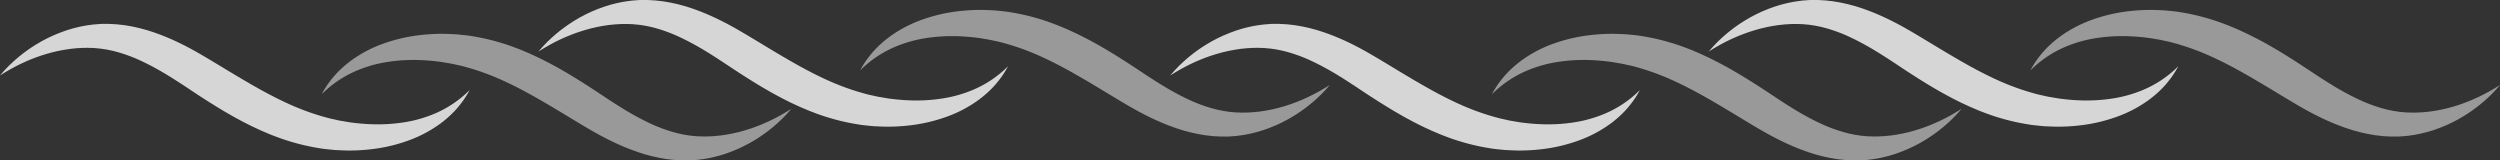 <svg xmlns="http://www.w3.org/2000/svg" width="311.622" height="20.003" viewBox="0 0 311.622 20.003">
  <rect x="0" y="0" width="311.622" height="20.003" fill="#333333" stroke="none"/>
  <g id="グループ_163" data-name="グループ 163" transform="translate(-484 -4208)">
    <path id="パス_2355" data-name="パス 2355" d="M138.326,18.361l-.376.217c-.134.081-.285.157-.443.242s-.325.177-.508.265a21.986,21.986,0,0,1-2.677,1.135c-.13.05-.267.091-.405.135l-.42.133c-.141.045-.289.081-.436.123s-.3.085-.448.121l-.464.107-.235.055-.242.045-.489.094-.5.074-.255.038-.258.026c-.174.017-.348.037-.524.054-.355.017-.713.049-1.08.045-.365.013-.736-.011-1.11-.021l-.558-.052c-.093-.009-.187-.012-.28-.028l-.284-.043-.284-.043-.143-.021-.143-.03-.576-.12c-.193-.045-.387-.1-.581-.151s-.39-.111-.585-.173a18.941,18.941,0,0,1-2.382-.926c-.8-.371-1.614-.8-2.435-1.269s-1.651-.994-2.5-1.544-1.728-1.149-2.647-1.741-1.866-1.187-2.847-1.768c-.5-.286-.983-.575-1.488-.845l-.75-.4-.759-.386-.379-.19-.384-.181-.766-.356c-.256-.114-.518-.222-.775-.331s-.512-.22-.776-.315a27.712,27.712,0,0,0-6.262-1.648c-.257-.035-.515-.056-.771-.083s-.508-.053-.759-.072c-.506-.021-1-.046-1.493-.056a23.948,23.948,0,0,0-2.835.152A20.384,20.384,0,0,0,88.069,9.8a15.708,15.708,0,0,0-3.675,1.967c-.125.087-.244.18-.36.27s-.231.177-.338.27l-.317.269-.293.269c-.1.086-.185.177-.273.264s-.173.171-.254.258l-.232.254-.111.122-.1.123a12.033,12.033,0,0,0-1.126,1.56c-.114.185-.19.334-.246.43l-.081.147.122-.116c.083-.075.2-.193.358-.336a13.762,13.762,0,0,1,3.974-2.523,16.115,16.115,0,0,1,3.573-1.017,21.248,21.248,0,0,1,4.452-.252c.8.033,1.626.113,2.468.231.42.067.842.145,1.269.215.213.043.426.094.64.141s.431.091.647.145a30.825,30.825,0,0,1,5.265,1.889c.224.095.445.21.67.317s.448.214.673.327l.676.349.339.175.34.186.682.37.686.389c.459.254.919.533,1.385.8.931.552,1.852,1.1,2.771,1.661s1.819,1.1,2.771,1.647,1.9,1.043,2.869,1.493a27.843,27.843,0,0,0,2.945,1.177c.25.079.5.162.744.234l.747.2c.249.064.5.115.748.171s.5.1.746.141.494.086.743.11.491.059.736.08l.731.04.18.009h.18l.359,0,.355,0c.117,0,.235-.014.352-.021l.692-.052c.45-.061.889-.113,1.313-.2.426-.074.833-.185,1.232-.283.2-.056.391-.116.582-.174l.286-.087.276-.1.542-.2.517-.214.253-.105.245-.114.476-.226c.156-.075.3-.159.453-.237s.295-.153.435-.235l.411-.243c.135-.08.268-.157.393-.242a18.734,18.734,0,0,0,2.445-1.85c.158-.136.3-.276.432-.4s.26-.243.37-.361l.307-.318c.093-.1.177-.184.248-.267l.436-.5-.562.346c-.09.058-.195.119-.311.184" transform="translate(443.435 4203.738)" fill="#fff" opacity="0.5"/>
    <path id="パス_2361" data-name="パス 2361" d="M138.326,18.361l-.376.217c-.134.081-.285.157-.443.242s-.325.177-.508.265a21.986,21.986,0,0,1-2.677,1.135c-.13.05-.267.091-.405.135l-.42.133c-.141.045-.289.081-.436.123s-.3.085-.448.121l-.464.107-.235.055-.242.045-.489.094-.5.074-.255.038-.258.026c-.174.017-.348.037-.524.054-.355.017-.713.049-1.08.045-.365.013-.736-.011-1.11-.021l-.558-.052c-.093-.009-.187-.012-.28-.028l-.284-.043-.284-.043-.143-.021-.143-.03-.576-.12c-.193-.045-.387-.1-.581-.151s-.39-.111-.585-.173a18.941,18.941,0,0,1-2.382-.926c-.8-.371-1.614-.8-2.435-1.269s-1.651-.994-2.5-1.544-1.728-1.149-2.647-1.741-1.866-1.187-2.847-1.768c-.5-.286-.983-.575-1.488-.845l-.75-.4-.759-.386-.379-.19-.384-.181-.766-.356c-.256-.114-.518-.222-.775-.331s-.512-.22-.776-.315a27.712,27.712,0,0,0-6.262-1.648c-.257-.035-.515-.056-.771-.083s-.508-.053-.759-.072c-.506-.021-1-.046-1.493-.056a23.948,23.948,0,0,0-2.835.152A20.384,20.384,0,0,0,88.069,9.8a15.708,15.708,0,0,0-3.675,1.967c-.125.087-.244.18-.36.27s-.231.177-.338.27l-.317.269-.293.269c-.1.086-.185.177-.273.264s-.173.171-.254.258l-.232.254-.111.122-.1.123a12.033,12.033,0,0,0-1.126,1.56c-.114.185-.19.334-.246.43l-.081.147.122-.116c.083-.075.2-.193.358-.336a13.762,13.762,0,0,1,3.974-2.523,16.115,16.115,0,0,1,3.573-1.017,21.248,21.248,0,0,1,4.452-.252c.8.033,1.626.113,2.468.231.42.067.842.145,1.269.215.213.043.426.094.64.141s.431.091.647.145a30.825,30.825,0,0,1,5.265,1.889c.224.095.445.21.67.317s.448.214.673.327l.676.349.339.175.34.186.682.37.686.389c.459.254.919.533,1.385.8.931.552,1.852,1.1,2.771,1.661s1.819,1.1,2.771,1.647,1.9,1.043,2.869,1.493a27.843,27.843,0,0,0,2.945,1.177c.25.079.5.162.744.234l.747.2c.249.064.5.115.748.171s.5.1.746.141.494.086.743.11.491.059.736.08l.731.04.18.009h.18l.359,0,.355,0c.117,0,.235-.014.352-.021l.692-.052c.45-.061.889-.113,1.313-.2.426-.074.833-.185,1.232-.283.2-.056.391-.116.582-.174l.286-.087.276-.1.542-.2.517-.214.253-.105.245-.114.476-.226c.156-.075.3-.159.453-.237s.295-.153.435-.235l.411-.243c.135-.08.268-.157.393-.242a18.734,18.734,0,0,0,2.445-1.85c.158-.136.3-.276.432-.4s.26-.243.37-.361l.307-.318c.093-.1.177-.184.248-.267l.436-.5-.562.346c-.09.058-.195.119-.311.184" transform="translate(589.304 4203.738)" fill="#fff" opacity="0.5"/>
    <path id="パス_2356" data-name="パス 2356" d="M58.06,14.694A14.018,14.018,0,0,1,56.6,15.848a13.747,13.747,0,0,1-2.518,1.368,16.064,16.064,0,0,1-3.573,1.017,21.179,21.179,0,0,1-4.452.252c-.8-.033-1.625-.114-2.467-.231-.42-.067-.842-.145-1.27-.214-.213-.043-.425-.095-.64-.142s-.43-.09-.646-.146a30.757,30.757,0,0,1-5.265-1.888c-.225-.1-.446-.21-.67-.317s-.448-.215-.674-.327l-.675-.35-.34-.174-.339-.185-.683-.37-.685-.389c-.46-.255-.92-.533-1.386-.8q-1.4-.827-2.77-1.661c-.918-.551-1.819-1.1-2.771-1.646S22.881,8.6,21.91,8.149a28,28,0,0,0-2.945-1.176c-.25-.079-.495-.162-.744-.234l-.746-.2c-.249-.064-.5-.115-.748-.171s-.5-.1-.747-.141-.493-.086-.742-.11-.492-.059-.737-.08l-.731-.04-.18-.008H13.41l-.358,0-.355,0c-.117,0-.236.014-.352.021l-.692.053c-.449.061-.889.113-1.312.2-.426.073-.834.185-1.232.283-.2.056-.392.117-.583.174l-.285.087-.277.1-.541.2L6.9,7.322l-.253.105-.245.114-.476.225c-.156.076-.3.159-.453.236s-.294.154-.434.236l-.412.243c-.135.08-.267.156-.392.241a18.769,18.769,0,0,0-2.445,1.85c-.159.136-.3.277-.433.4s-.26.243-.37.36-.212.221-.306.318-.177.185-.248.267l-.436.5.562-.346c.091-.059.195-.119.31-.185l.377-.216c.134-.081.284-.157.443-.242s.325-.178.507-.266a21.962,21.962,0,0,1,2.678-1.135c.131-.05.268-.091.406-.135L5.7,9.76c.141-.045.289-.081.435-.123s.3-.085.448-.121l.464-.108.236-.054.241-.046.489-.093.5-.074L8.772,9.1l.258-.026c.174-.017.348-.037.524-.053.354-.017.713-.05,1.08-.045.365-.013.736.01,1.111.021l.558.052c.094.01.187.013.281.028l.282.044.284.043.143.021.144.03.576.12c.192.045.386.1.581.151s.389.111.585.173a19.01,19.01,0,0,1,2.381.926c.8.371,1.614.8,2.436,1.269s1.651.994,2.5,1.544,1.728,1.15,2.646,1.741,1.866,1.187,2.847,1.768c.5.286.983.575,1.488.845l.75.405.759.386.378.19.384.18.766.356c.257.114.518.221.776.331s.512.22.776.315a27.684,27.684,0,0,0,6.262,1.647c.257.035.515.056.77.083s.508.053.76.072c.506.021,1,.046,1.492.056a23.956,23.956,0,0,0,2.836-.152,20.371,20.371,0,0,0,4.944-1.178,15.738,15.738,0,0,0,3.675-1.967c.125-.087.244-.179.359-.27s.231-.177.338-.27l.317-.269.293-.269c.1-.086.185-.177.274-.264s.173-.171.254-.257l.232-.254.111-.122.1-.123a11.89,11.89,0,0,0,1.126-1.56c.114-.185.19-.335.246-.43s.081-.148.081-.148l-.122.116c-.082.076-.2.193-.357.337" transform="translate(484 4204.99)" fill="#fff" opacity="0.8"/>
    <path id="パス_2362" data-name="パス 2362" d="M58.06,14.694A14.018,14.018,0,0,1,56.6,15.848a13.747,13.747,0,0,1-2.518,1.368,16.064,16.064,0,0,1-3.573,1.017,21.179,21.179,0,0,1-4.452.252c-.8-.033-1.625-.114-2.467-.231-.42-.067-.842-.145-1.27-.214-.213-.043-.425-.095-.64-.142s-.43-.09-.646-.146a30.757,30.757,0,0,1-5.265-1.888c-.225-.1-.446-.21-.67-.317s-.448-.215-.674-.327l-.675-.35-.34-.174-.339-.185-.683-.37-.685-.389c-.46-.255-.92-.533-1.386-.8q-1.4-.827-2.77-1.661c-.918-.551-1.819-1.1-2.771-1.646S22.881,8.6,21.91,8.149a28,28,0,0,0-2.945-1.176c-.25-.079-.495-.162-.744-.234l-.746-.2c-.249-.064-.5-.115-.748-.171s-.5-.1-.747-.141-.493-.086-.742-.11-.492-.059-.737-.08l-.731-.04-.18-.008H13.41l-.358,0-.355,0c-.117,0-.236.014-.352.021l-.692.053c-.449.061-.889.113-1.312.2-.426.073-.834.185-1.232.283-.2.056-.392.117-.583.174l-.285.087-.277.1-.541.2L6.9,7.322l-.253.105-.245.114-.476.225c-.156.076-.3.159-.453.236s-.294.154-.434.236l-.412.243c-.135.08-.267.156-.392.241a18.769,18.769,0,0,0-2.445,1.85c-.159.136-.3.277-.433.4s-.26.243-.37.36-.212.221-.306.318-.177.185-.248.267l-.436.5.562-.346c.091-.059.195-.119.31-.185l.377-.216c.134-.081.284-.157.443-.242s.325-.178.507-.266a21.962,21.962,0,0,1,2.678-1.135c.131-.05.268-.091.406-.135L5.7,9.76c.141-.045.289-.081.435-.123s.3-.085.448-.121l.464-.108.236-.054.241-.046.489-.093.5-.074L8.772,9.1l.258-.026c.174-.017.348-.037.524-.053.354-.017.713-.05,1.08-.045.365-.013.736.01,1.111.021l.558.052c.094.01.187.013.281.028l.282.044.284.043.143.021.144.03.576.12c.192.045.386.1.581.151s.389.111.585.173a19.01,19.01,0,0,1,2.381.926c.8.371,1.614.8,2.436,1.269s1.651.994,2.5,1.544,1.728,1.15,2.646,1.741,1.866,1.187,2.847,1.768c.5.286.983.575,1.488.845l.75.405.759.386.378.19.384.18.766.356c.257.114.518.221.776.331s.512.22.776.315a27.684,27.684,0,0,0,6.262,1.647c.257.035.515.056.77.083s.508.053.76.072c.506.021,1,.046,1.492.056a23.956,23.956,0,0,0,2.836-.152,20.371,20.371,0,0,0,4.944-1.178,15.738,15.738,0,0,0,3.675-1.967c.125-.087.244-.179.359-.27s.231-.177.338-.27l.317-.269.293-.269c.1-.086.185-.177.274-.264s.173-.171.254-.257l.232-.254.111-.122.1-.123a11.89,11.89,0,0,0,1.126-1.56c.114-.185.19-.335.246-.43s.081-.148.081-.148l-.122.116c-.082.076-.2.193-.357.337" transform="translate(629.869 4204.99)" fill="#fff" opacity="0.8"/>
    <path id="パス_2357" data-name="パス 2357" d="M273.666,12.194c-.09.058-.195.118-.311.184l-.376.217c-.133.081-.285.156-.443.242s-.325.177-.507.265a21.883,21.883,0,0,1-2.678,1.135c-.13.05-.267.091-.405.135l-.419.133c-.142.045-.289.081-.436.123s-.3.085-.448.121l-.464.108-.236.055-.241.045-.488.093-.5.074-.255.038-.259.026c-.173.017-.347.038-.524.053-.355.017-.713.049-1.08.045-.365.013-.736-.011-1.111-.021l-.558-.052c-.093-.01-.186-.013-.28-.028l-.284-.044-.284-.043-.143-.021-.143-.03-.576-.12c-.193-.046-.386-.1-.581-.151s-.39-.111-.586-.172a18.906,18.906,0,0,1-2.381-.927c-.8-.371-1.614-.8-2.436-1.269s-1.651-.994-2.5-1.544S250,9.717,249.086,9.125s-1.865-1.187-2.846-1.768c-.5-.286-.984-.576-1.488-.845l-.75-.4-.759-.386-.379-.19-.384-.181L241.715,5c-.257-.115-.518-.222-.775-.331s-.512-.22-.776-.315A27.653,27.653,0,0,0,233.9,2.7c-.258-.035-.515-.056-.771-.084s-.508-.052-.76-.072c-.506-.021-1-.046-1.493-.056a23.942,23.942,0,0,0-2.835.152A20.37,20.37,0,0,0,223.1,3.82a15.745,15.745,0,0,0-3.676,1.967c-.125.087-.244.18-.36.27s-.23.178-.337.271l-.317.268-.293.269c-.1.086-.185.177-.273.264s-.173.171-.254.258l-.233.254-.111.122-.1.123a11.875,11.875,0,0,0-1.126,1.56c-.115.185-.191.334-.247.43l-.081.147.122-.116c.082-.075.2-.193.357-.336a13.909,13.909,0,0,1,1.457-1.154,13.736,13.736,0,0,1,2.518-1.369,16.109,16.109,0,0,1,3.573-1.017,21.252,21.252,0,0,1,4.453-.252c.8.033,1.625.113,2.467.23.419.067.842.145,1.269.215.213.044.427.1.64.141s.43.091.646.146A30.753,30.753,0,0,1,238.456,8.4c.224.1.445.21.67.317s.449.214.673.327l.676.349.339.175.34.185.682.37.686.389c.46.255.92.533,1.386.8q1.4.828,2.77,1.661c.919.552,1.819,1.1,2.772,1.647s1.9,1.042,2.869,1.493a27.708,27.708,0,0,0,2.946,1.176c.25.079.495.162.744.234l.746.2c.249.064.5.114.748.17s.5.1.746.142.493.086.743.11.492.059.736.08l.731.04.18.009h.181l.359,0,.355,0c.118,0,.236-.014.352-.021l.693-.053c.45-.061.889-.113,1.313-.2.426-.074.833-.185,1.232-.283.2-.056.391-.116.583-.173l.285-.087.277-.1.542-.2.517-.214.253-.105.245-.114.476-.225c.156-.075.3-.159.453-.237s.294-.153.434-.235l.412-.243c.135-.081.267-.157.393-.242a18.719,18.719,0,0,0,2.445-1.849c.158-.136.3-.277.432-.4s.26-.243.37-.36l.307-.318c.093-.1.176-.185.248-.268l.436-.5-.561.346" transform="translate(375.526 4206.747)" fill="#fff" opacity="0.5"/>
    <path id="パス_2359" data-name="パス 2359" d="M273.666,12.194c-.09.058-.195.118-.311.184l-.376.217c-.133.081-.285.156-.443.242s-.325.177-.507.265a21.883,21.883,0,0,1-2.678,1.135c-.13.05-.267.091-.405.135l-.419.133c-.142.045-.289.081-.436.123s-.3.085-.448.121l-.464.108-.236.055-.241.045-.488.093-.5.074-.255.038-.259.026c-.173.017-.347.038-.524.053-.355.017-.713.049-1.08.045-.365.013-.736-.011-1.111-.021l-.558-.052c-.093-.01-.186-.013-.28-.028l-.284-.044-.284-.043-.143-.021-.143-.03-.576-.12c-.193-.046-.386-.1-.581-.151s-.39-.111-.586-.172a18.906,18.906,0,0,1-2.381-.927c-.8-.371-1.614-.8-2.436-1.269s-1.651-.994-2.5-1.544S250,9.717,249.086,9.125s-1.865-1.187-2.846-1.768c-.5-.286-.984-.576-1.488-.845l-.75-.4-.759-.386-.379-.19-.384-.181L241.715,5c-.257-.115-.518-.222-.775-.331s-.512-.22-.776-.315A27.653,27.653,0,0,0,233.9,2.7c-.258-.035-.515-.056-.771-.084s-.508-.052-.76-.072c-.506-.021-1-.046-1.493-.056a23.942,23.942,0,0,0-2.835.152A20.37,20.37,0,0,0,223.1,3.82a15.745,15.745,0,0,0-3.676,1.967c-.125.087-.244.18-.36.27s-.23.178-.337.271l-.317.268-.293.269c-.1.086-.185.177-.273.264s-.173.171-.254.258l-.233.254-.111.122-.1.123a11.875,11.875,0,0,0-1.126,1.56c-.115.185-.191.334-.247.43l-.081.147.122-.116c.082-.075.2-.193.357-.336a13.909,13.909,0,0,1,1.457-1.154,13.736,13.736,0,0,1,2.518-1.369,16.109,16.109,0,0,1,3.573-1.017,21.252,21.252,0,0,1,4.453-.252c.8.033,1.625.113,2.467.23.419.067.842.145,1.269.215.213.044.427.1.64.141s.43.091.646.146A30.753,30.753,0,0,1,238.456,8.4c.224.1.445.21.67.317s.449.214.673.327l.676.349.339.175.34.185.682.37.686.389c.46.255.92.533,1.386.8q1.4.828,2.77,1.661c.919.552,1.819,1.1,2.772,1.647s1.9,1.042,2.869,1.493a27.708,27.708,0,0,0,2.946,1.176c.25.079.495.162.744.234l.746.2c.249.064.5.114.748.17s.5.1.746.142.493.086.743.11.492.059.736.08l.731.04.18.009h.181l.359,0,.355,0c.118,0,.236-.014.352-.021l.693-.053c.45-.061.889-.113,1.313-.2.426-.074.833-.185,1.232-.283.2-.056.391-.116.583-.173l.285-.087.277-.1.542-.2.517-.214.253-.105.245-.114.476-.225c.156-.075.3-.159.453-.237s.294-.153.434-.235l.412-.243c.135-.081.267-.157.393-.242a18.719,18.719,0,0,0,2.445-1.849c.158-.136.3-.277.432-.4s.26-.243.37-.36l.307-.318c.093-.1.176-.185.248-.268l.436-.5-.561.346" transform="translate(521.395 4206.747)" fill="#fff" opacity="0.5"/>
    <path id="パス_2358" data-name="パス 2358" d="M193.089,8.709a13.9,13.9,0,0,1-1.456,1.154,13.73,13.73,0,0,1-2.518,1.369,16.11,16.11,0,0,1-3.573,1.017,21.219,21.219,0,0,1-4.453.252c-.8-.033-1.625-.114-2.467-.231-.42-.067-.842-.145-1.27-.214-.213-.043-.426-.095-.64-.142s-.43-.09-.646-.145A30.758,30.758,0,0,1,170.8,9.88c-.224-.095-.445-.21-.669-.317s-.449-.214-.674-.327l-.675-.349-.34-.174-.339-.185-.682-.37-.686-.389c-.459-.254-.92-.533-1.385-.8q-1.4-.827-2.77-1.661c-.919-.551-1.819-1.1-2.771-1.646s-1.9-1.043-2.869-1.493A27.844,27.844,0,0,0,153.994.989c-.25-.079-.5-.162-.744-.234l-.746-.2c-.249-.064-.5-.115-.748-.171s-.5-.1-.746-.141-.494-.086-.743-.11-.492-.059-.736-.08L148.8.009,148.62,0h-.181l-.359,0-.355,0c-.117,0-.236.014-.352.021l-.693.053c-.449.062-.888.113-1.312.2-.426.074-.834.185-1.231.283-.2.056-.392.117-.584.174l-.285.087-.277.1-.542.195-.517.215-.253.105-.244.114-.477.225c-.157.076-.3.16-.453.237s-.295.153-.434.236l-.412.243c-.134.08-.267.157-.392.242a18.737,18.737,0,0,0-2.445,1.849c-.159.136-.3.277-.433.4s-.26.243-.37.36l-.306.318c-.094.1-.177.185-.249.268l-.436.5.562-.346c.09-.059.195-.119.311-.185l.376-.216c.134-.081.285-.157.443-.242s.325-.178.507-.265A22.023,22.023,0,0,1,139.9,4.044c.131-.049.268-.091.406-.135l.42-.133c.142-.045.288-.081.436-.123s.3-.085.447-.121l.464-.108.236-.055.241-.046.489-.093.5-.074.255-.038.259-.026c.174-.017.347-.037.524-.053.355-.017.713-.05,1.08-.046.365-.012.737.01,1.112.021l.557.052c.094.01.187.013.282.029l.283.043.284.043.143.021.143.03.577.12c.192.045.386.1.581.15s.389.111.585.173a18.9,18.9,0,0,1,2.381.927c.8.371,1.615.8,2.436,1.269s1.651.994,2.5,1.544,1.728,1.15,2.646,1.741,1.866,1.187,2.847,1.768c.5.286.983.575,1.488.844l.749.406.76.385.378.191.384.18.766.356c.257.114.518.221.776.331s.512.22.776.315a27.653,27.653,0,0,0,6.262,1.647c.258.035.516.056.771.084s.508.053.76.072c.507.021,1,.046,1.493.055a23.845,23.845,0,0,0,2.836-.152,20.348,20.348,0,0,0,4.944-1.178,15.738,15.738,0,0,0,3.675-1.966c.125-.087.244-.18.359-.271s.231-.177.338-.27l.317-.269.293-.269c.1-.086.185-.177.273-.265s.173-.171.254-.257l.232-.254.111-.122.1-.123a11.888,11.888,0,0,0,1.126-1.56c.114-.185.19-.334.246-.43l.082-.147-.122.116c-.082.076-.2.193-.357.336" transform="translate(416.091 4208)" fill="#fff" opacity="0.8"/>
    <path id="パス_2360" data-name="パス 2360" d="M193.089,8.709a13.9,13.9,0,0,1-1.456,1.154,13.73,13.73,0,0,1-2.518,1.369,16.11,16.11,0,0,1-3.573,1.017,21.219,21.219,0,0,1-4.453.252c-.8-.033-1.625-.114-2.467-.231-.42-.067-.842-.145-1.27-.214-.213-.043-.426-.095-.64-.142s-.43-.09-.646-.145A30.758,30.758,0,0,1,170.8,9.88c-.224-.095-.445-.21-.669-.317s-.449-.214-.674-.327l-.675-.349-.34-.174-.339-.185-.682-.37-.686-.389c-.459-.254-.92-.533-1.385-.8q-1.4-.827-2.77-1.661c-.919-.551-1.819-1.1-2.771-1.646s-1.9-1.043-2.869-1.493A27.844,27.844,0,0,0,153.994.989c-.25-.079-.5-.162-.744-.234l-.746-.2c-.249-.064-.5-.115-.748-.171s-.5-.1-.746-.141-.494-.086-.743-.11-.492-.059-.736-.08L148.8.009,148.62,0h-.181l-.359,0-.355,0c-.117,0-.236.014-.352.021l-.693.053c-.449.062-.888.113-1.312.2-.426.074-.834.185-1.231.283-.2.056-.392.117-.584.174l-.285.087-.277.1-.542.195-.517.215-.253.105-.244.114-.477.225c-.157.076-.3.16-.453.237s-.295.153-.434.236l-.412.243c-.134.08-.267.157-.392.242a18.737,18.737,0,0,0-2.445,1.849c-.159.136-.3.277-.433.4s-.26.243-.37.36l-.306.318c-.094.1-.177.185-.249.268l-.436.5.562-.346c.09-.059.195-.119.311-.185l.376-.216c.134-.081.285-.157.443-.242s.325-.178.507-.265A22.023,22.023,0,0,1,139.9,4.044c.131-.049.268-.091.406-.135l.42-.133c.142-.045.288-.081.436-.123s.3-.085.447-.121l.464-.108.236-.055.241-.046.489-.093.5-.074.255-.038.259-.026c.174-.017.347-.037.524-.053.355-.017.713-.05,1.08-.046.365-.012.737.01,1.112.021l.557.052c.094.01.187.013.282.029l.283.043.284.043.143.021.143.03.577.12c.192.045.386.1.581.15s.389.111.585.173a18.9,18.9,0,0,1,2.381.927c.8.371,1.615.8,2.436,1.269s1.651.994,2.5,1.544,1.728,1.15,2.646,1.741,1.866,1.187,2.847,1.768c.5.286.983.575,1.488.844l.749.406.76.385.378.191.384.18.766.356c.257.114.518.221.776.331s.512.22.776.315a27.653,27.653,0,0,0,6.262,1.647c.258.035.516.056.771.084s.508.053.76.072c.507.021,1,.046,1.493.055a23.845,23.845,0,0,0,2.836-.152,20.348,20.348,0,0,0,4.944-1.178,15.738,15.738,0,0,0,3.675-1.966c.125-.087.244-.18.359-.271s.231-.177.338-.27l.317-.269.293-.269c.1-.086.185-.177.273-.265s.173-.171.254-.257l.232-.254.111-.122.1-.123a11.888,11.888,0,0,0,1.126-1.56c.114-.185.19-.334.246-.43l.082-.147-.122.116c-.082.076-.2.193-.357.336" transform="translate(561.961 4208)" fill="#fff" opacity="0.8"/>
  </g>
</svg>
